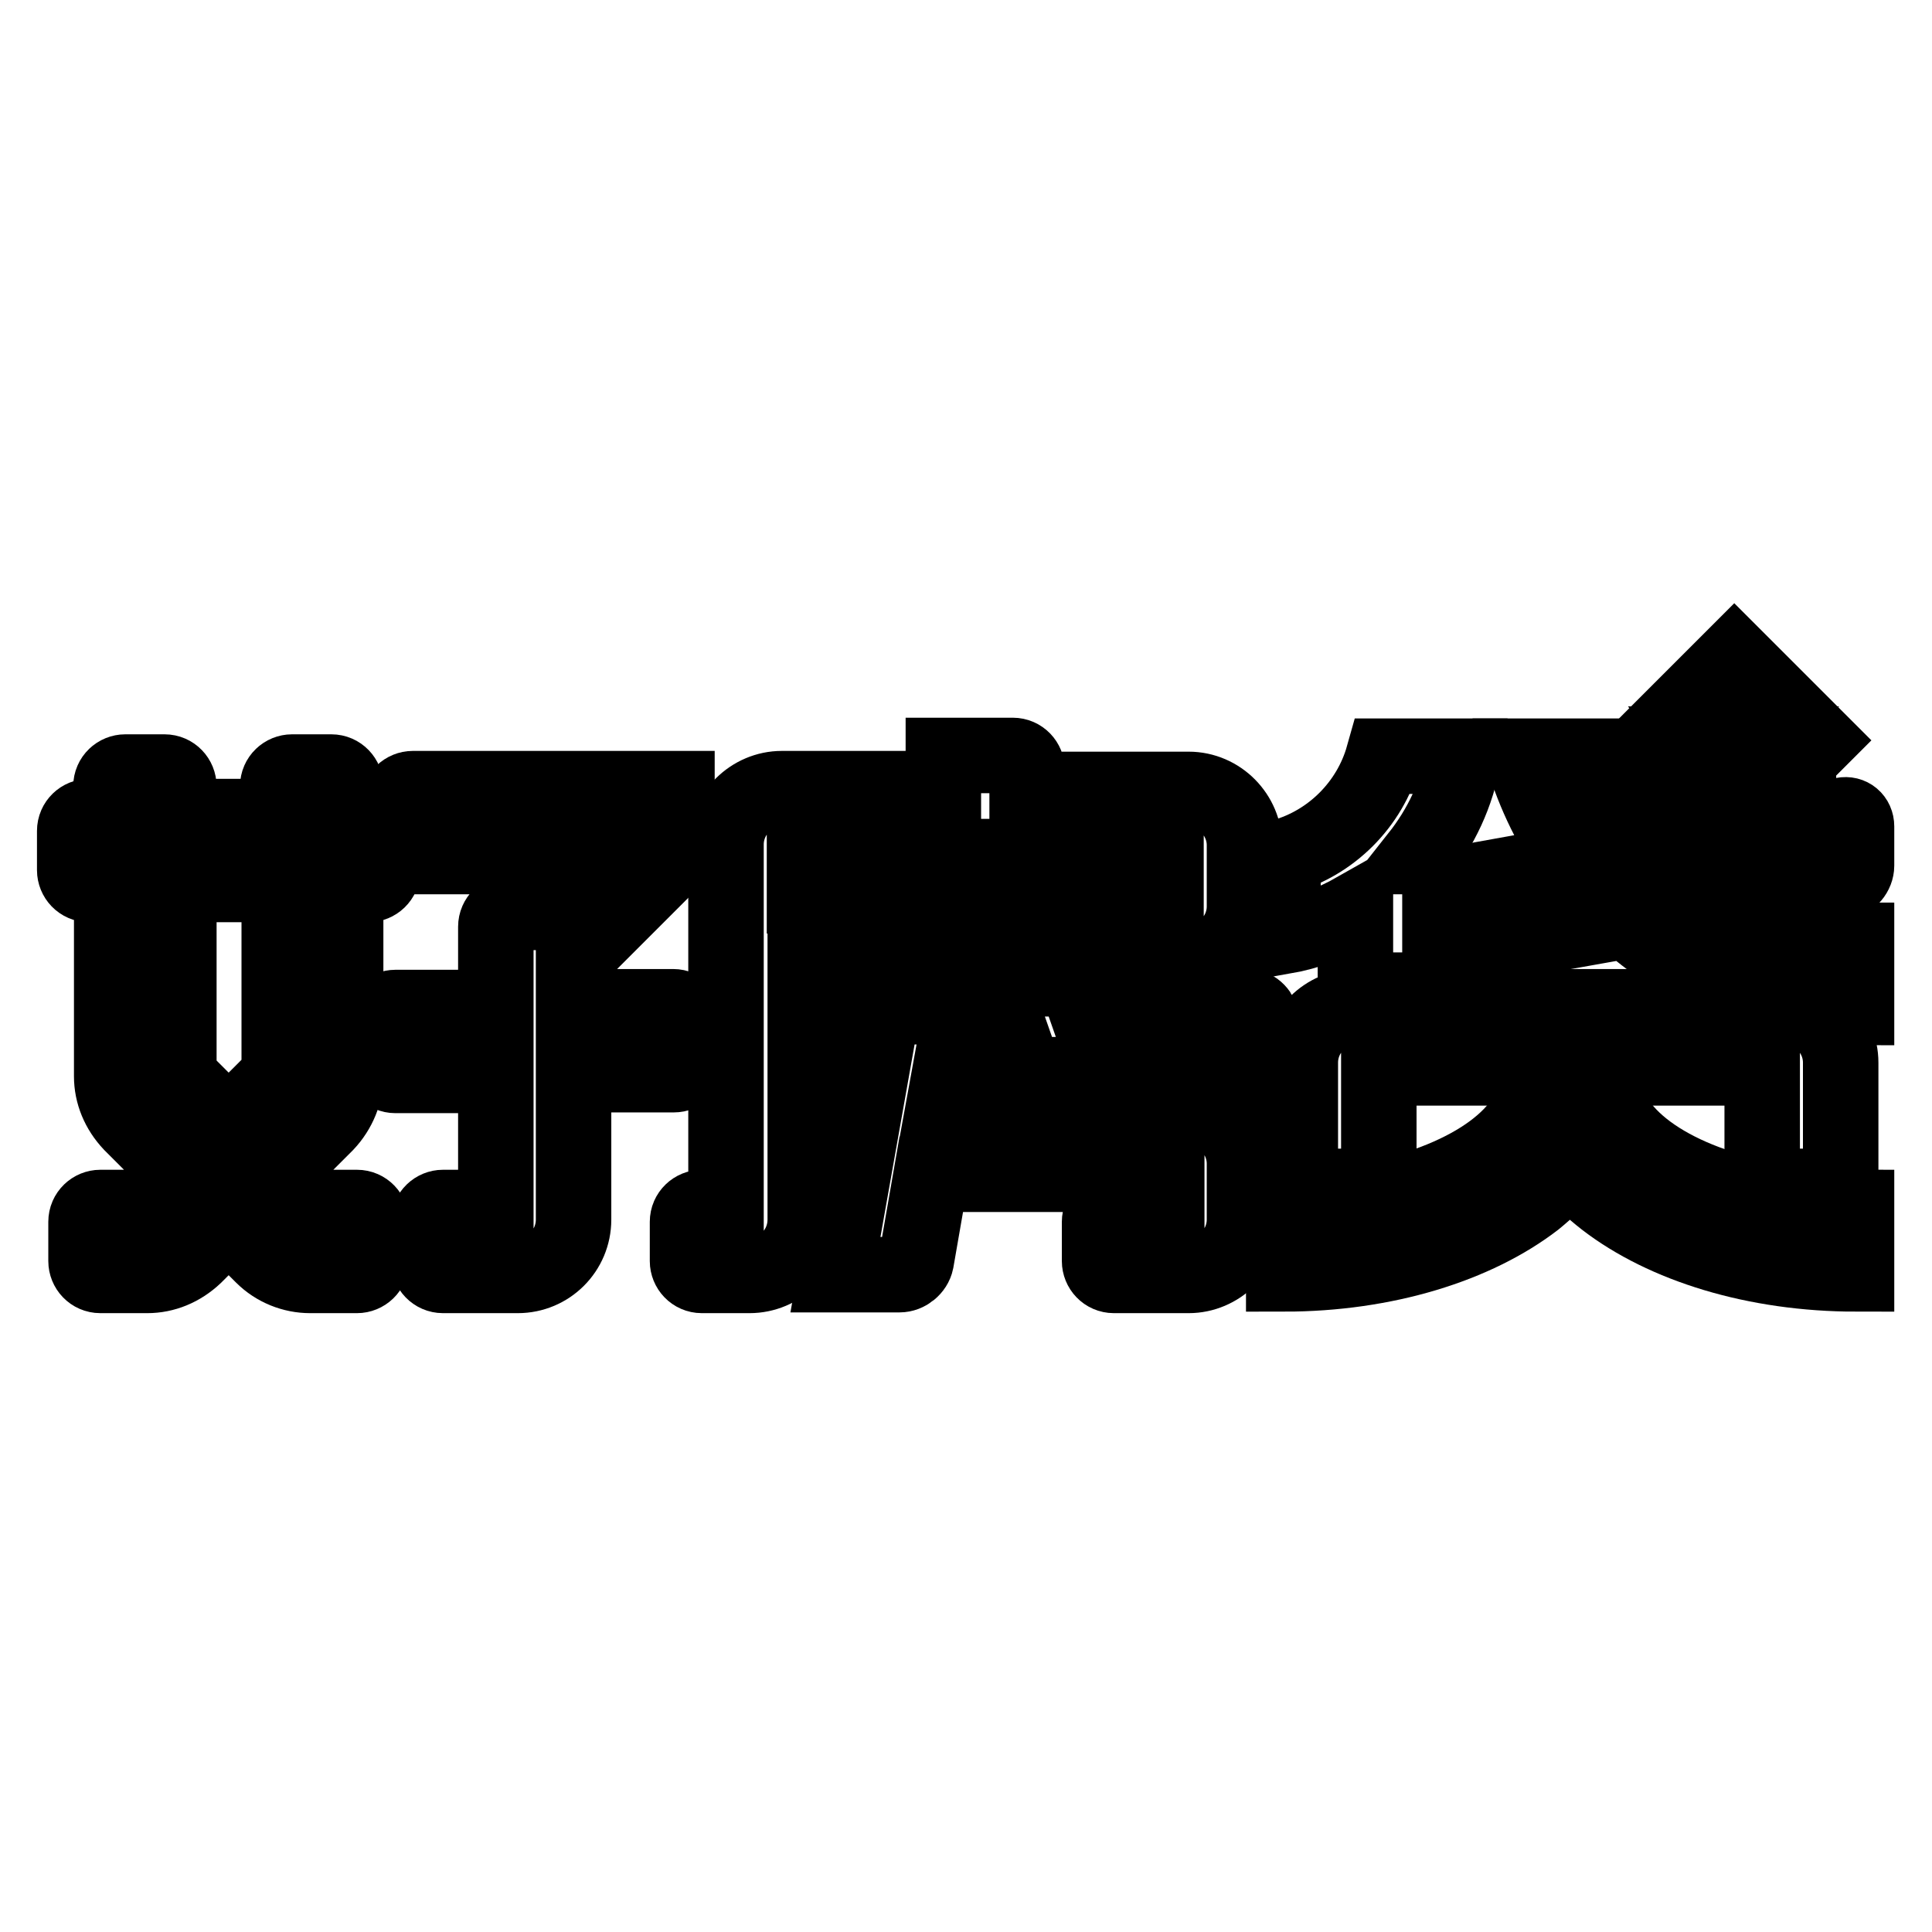 <?xml version="1.0" encoding="utf-8"?>
<!-- Svg Vector Icons : http://www.onlinewebfonts.com/icon -->
<!DOCTYPE svg PUBLIC "-//W3C//DTD SVG 1.1//EN" "http://www.w3.org/Graphics/SVG/1.1/DTD/svg11.dtd">
<svg version="1.1" xmlns="http://www.w3.org/2000/svg" xmlns:xlink="http://www.w3.org/1999/xlink" x="0px" y="0px" viewBox="0 0 256 256" enable-background="new 0 0 256 256" xml:space="preserve">
<g><g><path stroke-width="10" fill-opacity="0" stroke="#000000"  d="M238.1,109.1l-6.9,1.2l0,0L238.1,109.1L238.1,109.1z"/><path stroke-width="10" fill-opacity="0" stroke="#000000"  d="M228.3,105.2h-3.1v-1.1h3.1V103h-3.1v-1.1h2.4l-2.3-3.3h2.6l1.8,2.6l1.8-2.6h2.6l-2.3,3.3h2.4v1.1h-3.1v1.1h3.1v1.1h-3.1v2.9l7.2-1.3v-8.3l1.1,1.1l1.5-1.5l-11.1-11.1l-11.1,11.1l1.5,1.5l1.1-1.1v11.2l7.2-1.3V105.2L228.3,105.2z"/><path stroke-width="10" fill-opacity="0" stroke="#000000"  d="M91.1,135.3c0-1-0.8-1.9-1.9-1.9H76v-6.3l13.7-13.7v-8.9h-35c-1,0-1.9,0.8-1.9,1.9v5.2c0,1,0.8,1.9,1.9,1.9h22.5l-7.4,7.4h-2.2c-1,0-1.9,0.8-1.9,1.9v10.7H52.4c-1,0-1.9,0.8-1.9,1.9v5.2c0,1,0.8,1.9,1.9,1.9h13.3V160h-7c-1,0-1.9,0.8-1.9,1.9v5.2c0,1,0.8,1.9,1.9,1.9h9.9c4.1,0,7.4-3.3,7.4-7.4v-19.2h13.3c1,0,1.9-0.8,1.9-1.9L91.1,135.3L91.1,135.3z"/><path stroke-width="10" fill-opacity="0" stroke="#000000"  d="M165.3,133.4h-21.5l-0.7-2c-0.3-1-1.5-1.7-2.5-1.7h-7.4c-1,0-1.6,0.8-1.2,1.7l0.7,2h-22c-1,0-1.9,0.8-1.9,1.9v5.2c0,1,0.8,1.9,1.9,1.9h4.7l-4.7,26.5h8.5c1,0,2-0.8,2.2-1.8l2-11.5h31.2v4.4h-7c-1,0-1.9,0.8-1.9,1.9v5.2c0,1,0.8,1.9,1.9,1.9h9.9c4,0,7.4-3.3,7.4-7.4v-7.4c0-4-3.3-7.4-7.4-7.4h-32.4c0,0-0.1,0-0.1,0l0.8-4.4h39.5c1,0,1.9-0.8,1.9-1.9v-5.2C167.1,134.3,166.3,133.4,165.3,133.4z"/><path stroke-width="10" fill-opacity="0" stroke="#000000"  d="M45.8,142.6v-25.4h3c1,0,1.9-0.8,1.9-1.9v-5.2c0-1-0.8-1.9-1.9-1.9h-3v-4c0-1-0.8-1.9-1.9-1.9h-5.2c-1,0-1.9,0.8-1.9,1.9v4H23.7v-4c0-1-0.8-1.9-1.9-1.9h-5.2c-1,0-1.9,0.8-1.9,1.9v4h-2.9c-1,0-1.9,0.8-1.9,1.9v5.2c0,1,0.8,1.9,1.9,1.9h3v25.4c0,2.3,0.9,4.5,2.6,6.3l6.6,6.6l-3.2,3.2c-0.9,0.9-2,1.3-3.1,1.3h-4.4c-1,0-1.9,0.8-1.9,1.9v5.2c0,1,0.8,1.9,1.9,1.9h6.2c2.3,0,4.5-0.9,6.3-2.6l4.5-4.5l4.5,4.5c1.7,1.7,4,2.6,6.3,2.6h6.2c1,0,1.9-0.8,1.9-1.9v-5.2c0-1-0.8-1.9-1.9-1.9h-4.4c-1.1,0-2.3-0.4-3.1-1.3l-3.2-3.2l6.6-6.6C44.9,147.1,45.8,144.8,45.8,142.6z M35.6,143.9l-5.3,5.3l-5.3-5.3c-0.9-0.9-1.3-2-1.3-3.1v-23.6h13.3v23.6C36.9,141.9,36.5,143,35.6,143.9z"/><path stroke-width="10" fill-opacity="0" stroke="#000000"  d="M157.5,127.5c4,0,7.4-3.3,7.4-7.4V112c0-4-3.3-7.4-7.4-7.4h-21.4v-2.6c0-1-0.8-1.9-1.9-1.9H125v4.4h-21.4c-4,0-7.4,3.3-7.4,7.4V160H93c-1,0-1.9,0.8-1.9,1.9v5.2c0,1,0.8,1.9,1.9,1.9h6.3c4.1,0,7.4-3.3,7.4-7.4v-34H157.5z M106.6,113.5h47.9v5.2h-47.9V113.5z"/><path stroke-width="10" fill-opacity="0" stroke="#000000"  d="M233.5,141.5v13.8c0,1,0.8,1.9,1.9,1.9h6.6c1,0,1.9-0.8,1.9-1.9v-14.5c0-4-3.3-7.4-7.4-7.4h-56.8c-4,0-7.4,3.3-7.4,7.4v14.5c0,1,0.8,1.9,1.9,1.9h6.6c1,0,1.9-0.8,1.9-1.9v-13.8H233.5z"/><path stroke-width="10" fill-opacity="0" stroke="#000000"  d="M208,154.5c1.3,1.6,2.9,3.1,4.7,4.5c7.8,6,19.8,9.8,33.3,9.8V160c-4.4,0-8.7-0.4-12.5-1.2c-12.3-2.5-21-8.6-21-15.8h-8.9c0,7.1-8.7,13.2-21,15.8c-3.9,0.8-8.1,1.2-12.5,1.2v8.8c13.5,0,25.5-3.8,33.3-9.8C205.1,157.6,206.7,156.1,208,154.5z"/><path stroke-width="10" fill-opacity="0" stroke="#000000"  d="M188.8,113.5h-0.9c3-3.8,5.2-8.3,6-13.3h-10.6c-1.8,6.4-6.9,11.5-13.3,13.3v10.6c3.4-0.6,6.6-1.8,9.6-3.5v8.7c0,1,0.8,1.9,1.9,1.9h7.4c1,0,1.9-0.8,1.9-1.9v-14C190.7,114.3,189.8,113.5,188.8,113.5z"/><path stroke-width="10" fill-opacity="0" stroke="#000000"  d="M246,114.7v-5.2c0-1-0.8-1.7-1.8-1.5l-25.6,4.5c-3.3-3.5-5.9-7.7-7.5-12.3h-9.3c1.5,5.1,3.9,9.9,6.9,14.1l-13.9,2.5c-1,0.2-1.8,1.2-1.8,2.2v5.2c0,1,0.8,1.7,1.8,1.5l20.8-3.7c8.1,7.2,18.8,11.5,30.4,11.5v-8.9c-6.6,0-12.9-1.7-18.3-4.8l16.4-2.9C245.2,116.7,246,115.7,246,114.7z"/></g></g>
</svg>